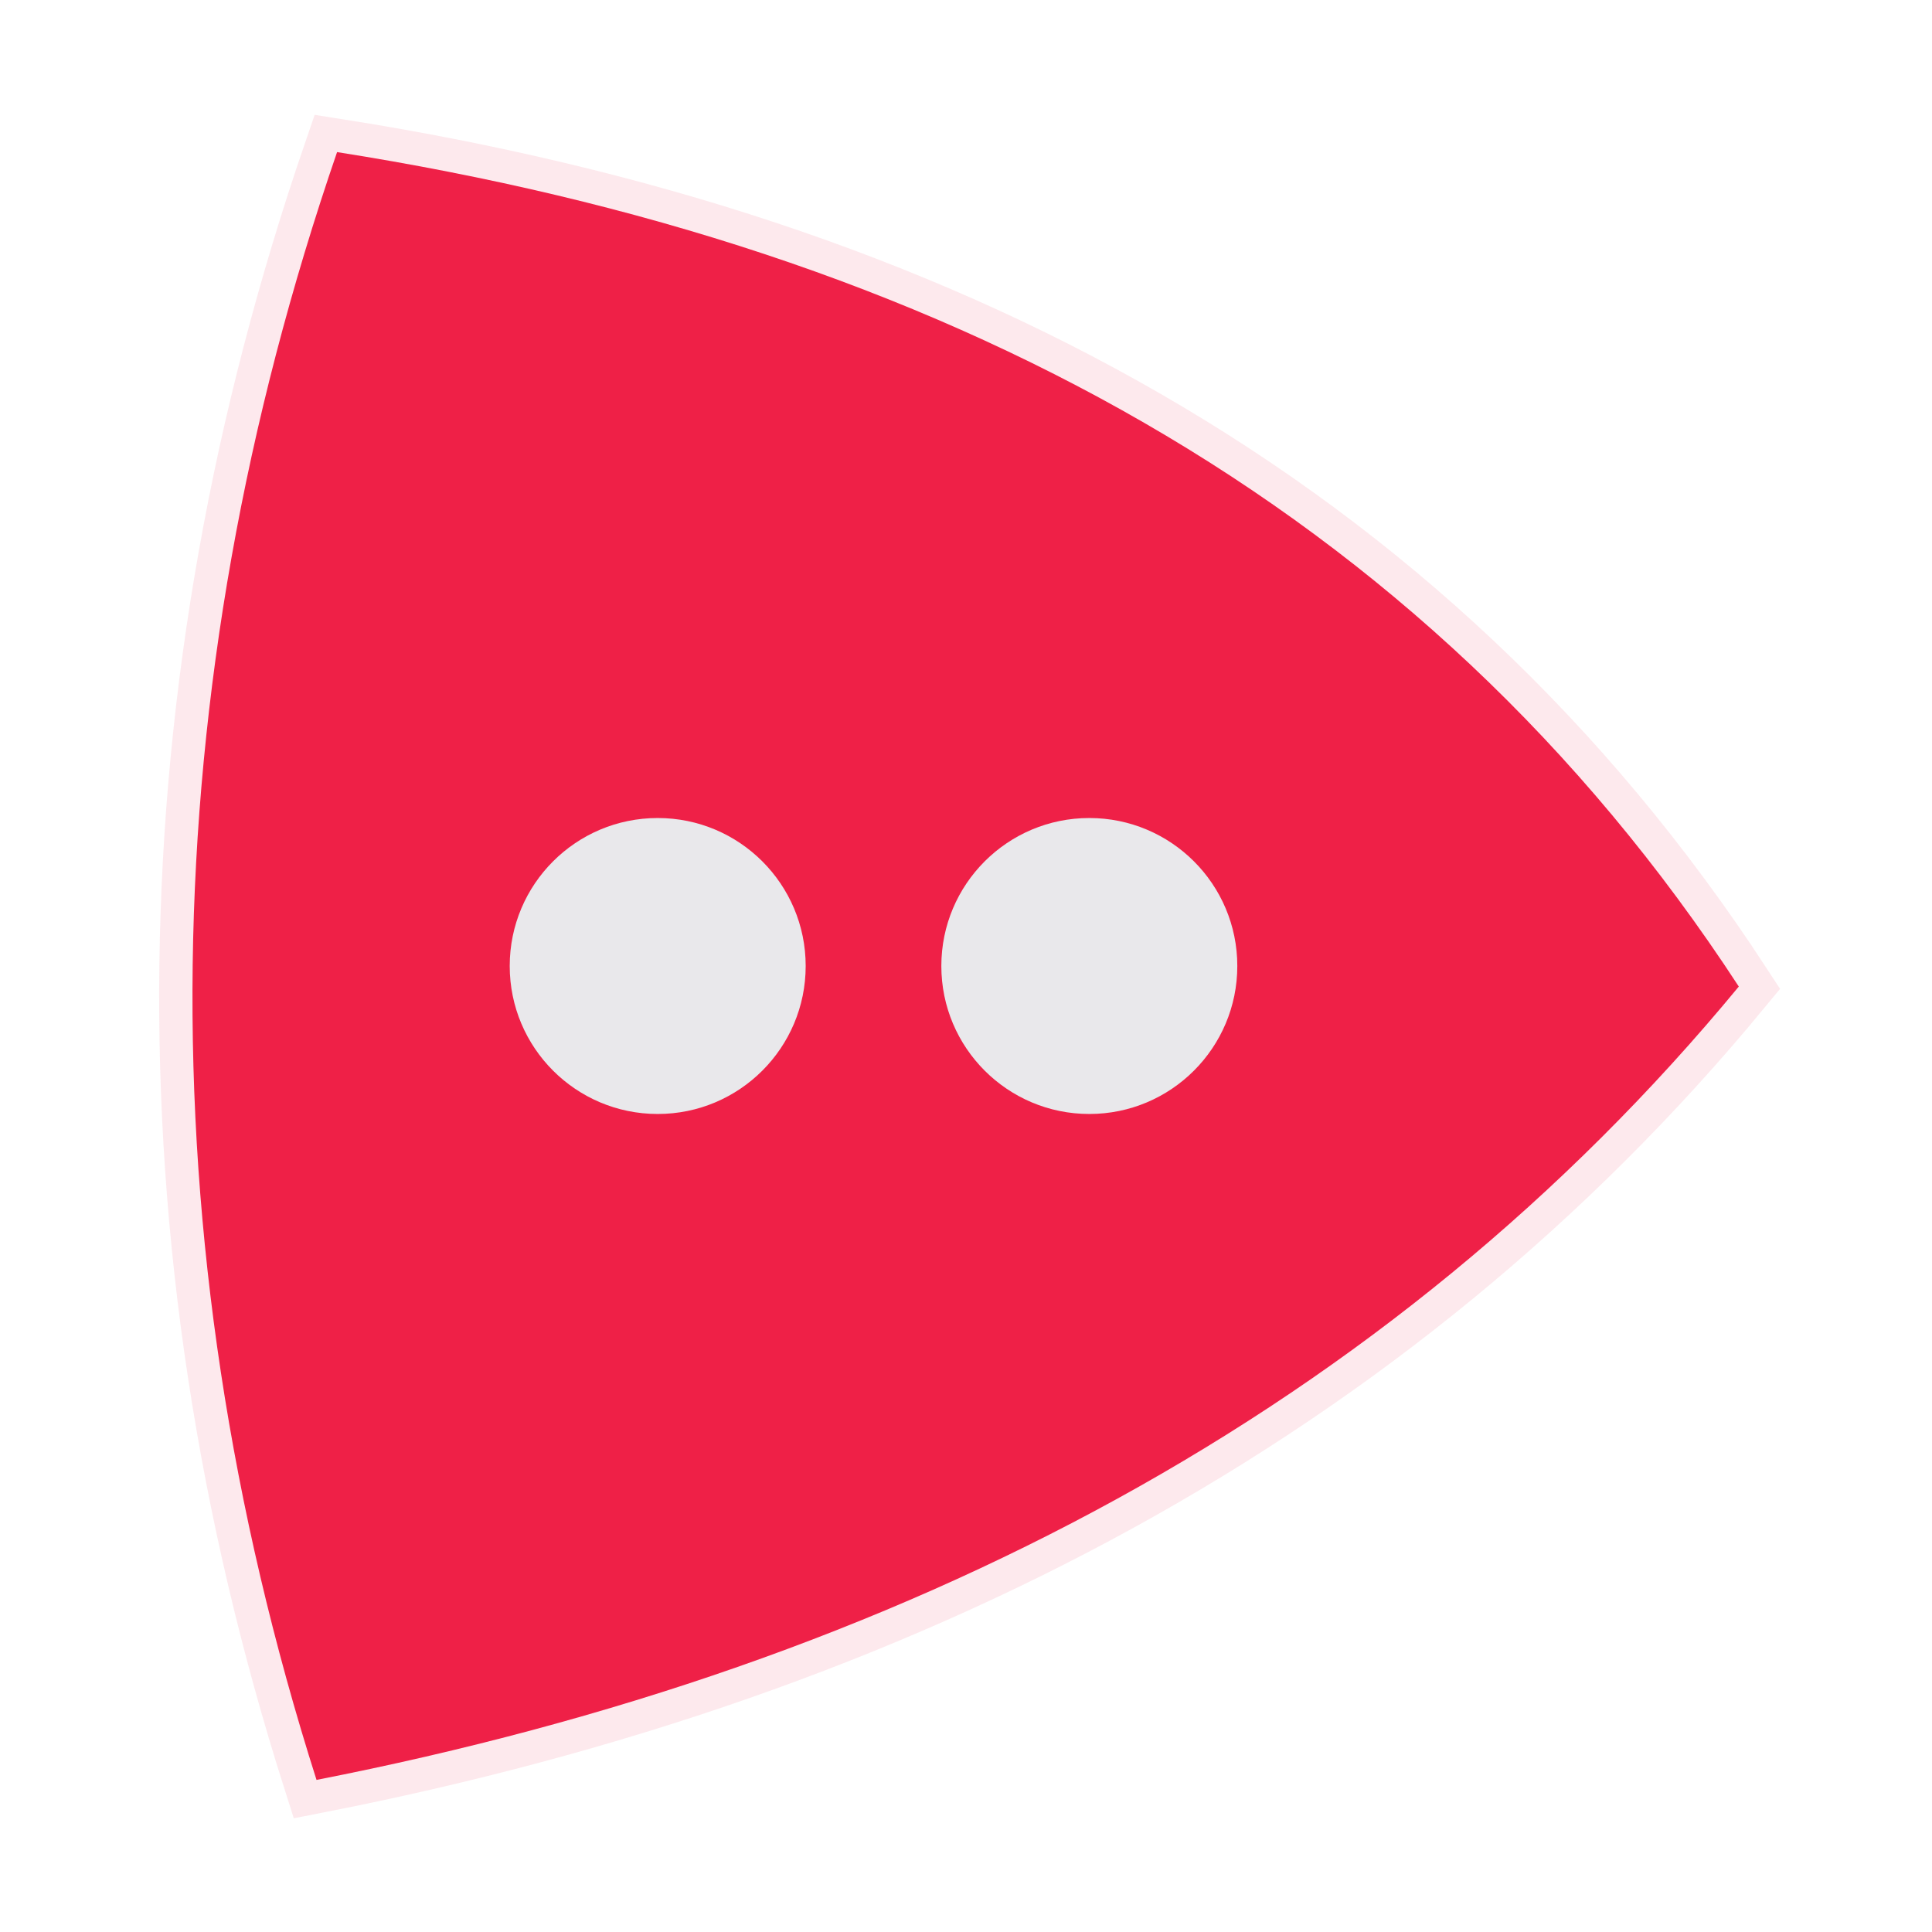 <svg width="145" height="145" viewBox="0 0 145 145" fill="none" xmlns="http://www.w3.org/2000/svg">
<path opacity="0.1" d="M25.298 11.415C70.341 18.511 106.745 37.638 130.5 74.043C104.277 105.819 67.872 124.947 23.755 133.585C10.798 92.862 11.415 51.83 25.298 11.415Z" stroke="#EF2047" stroke-width="5" stroke-miterlimit="10"/>
<path d="M25.298 11.415C70.341 18.511 106.745 37.638 130.5 74.043C104.277 105.819 67.872 124.947 23.755 133.585C10.798 92.862 11.415 51.83 25.298 11.415Z" fill="#EF2047"/>
<path d="M49.362 83.606C55.496 83.606 60.468 78.634 60.468 72.5C60.468 66.366 55.496 61.394 49.362 61.394C43.228 61.394 38.255 66.366 38.255 72.5C38.255 78.634 43.228 83.606 49.362 83.606Z" fill="#E9E8EB"/>
<path d="M81.755 83.606C87.889 83.606 92.862 78.634 92.862 72.5C92.862 66.366 87.889 61.394 81.755 61.394C75.621 61.394 70.649 66.366 70.649 72.5C70.649 78.634 75.621 83.606 81.755 83.606Z" fill="#E9E8EB"/>
</svg>
